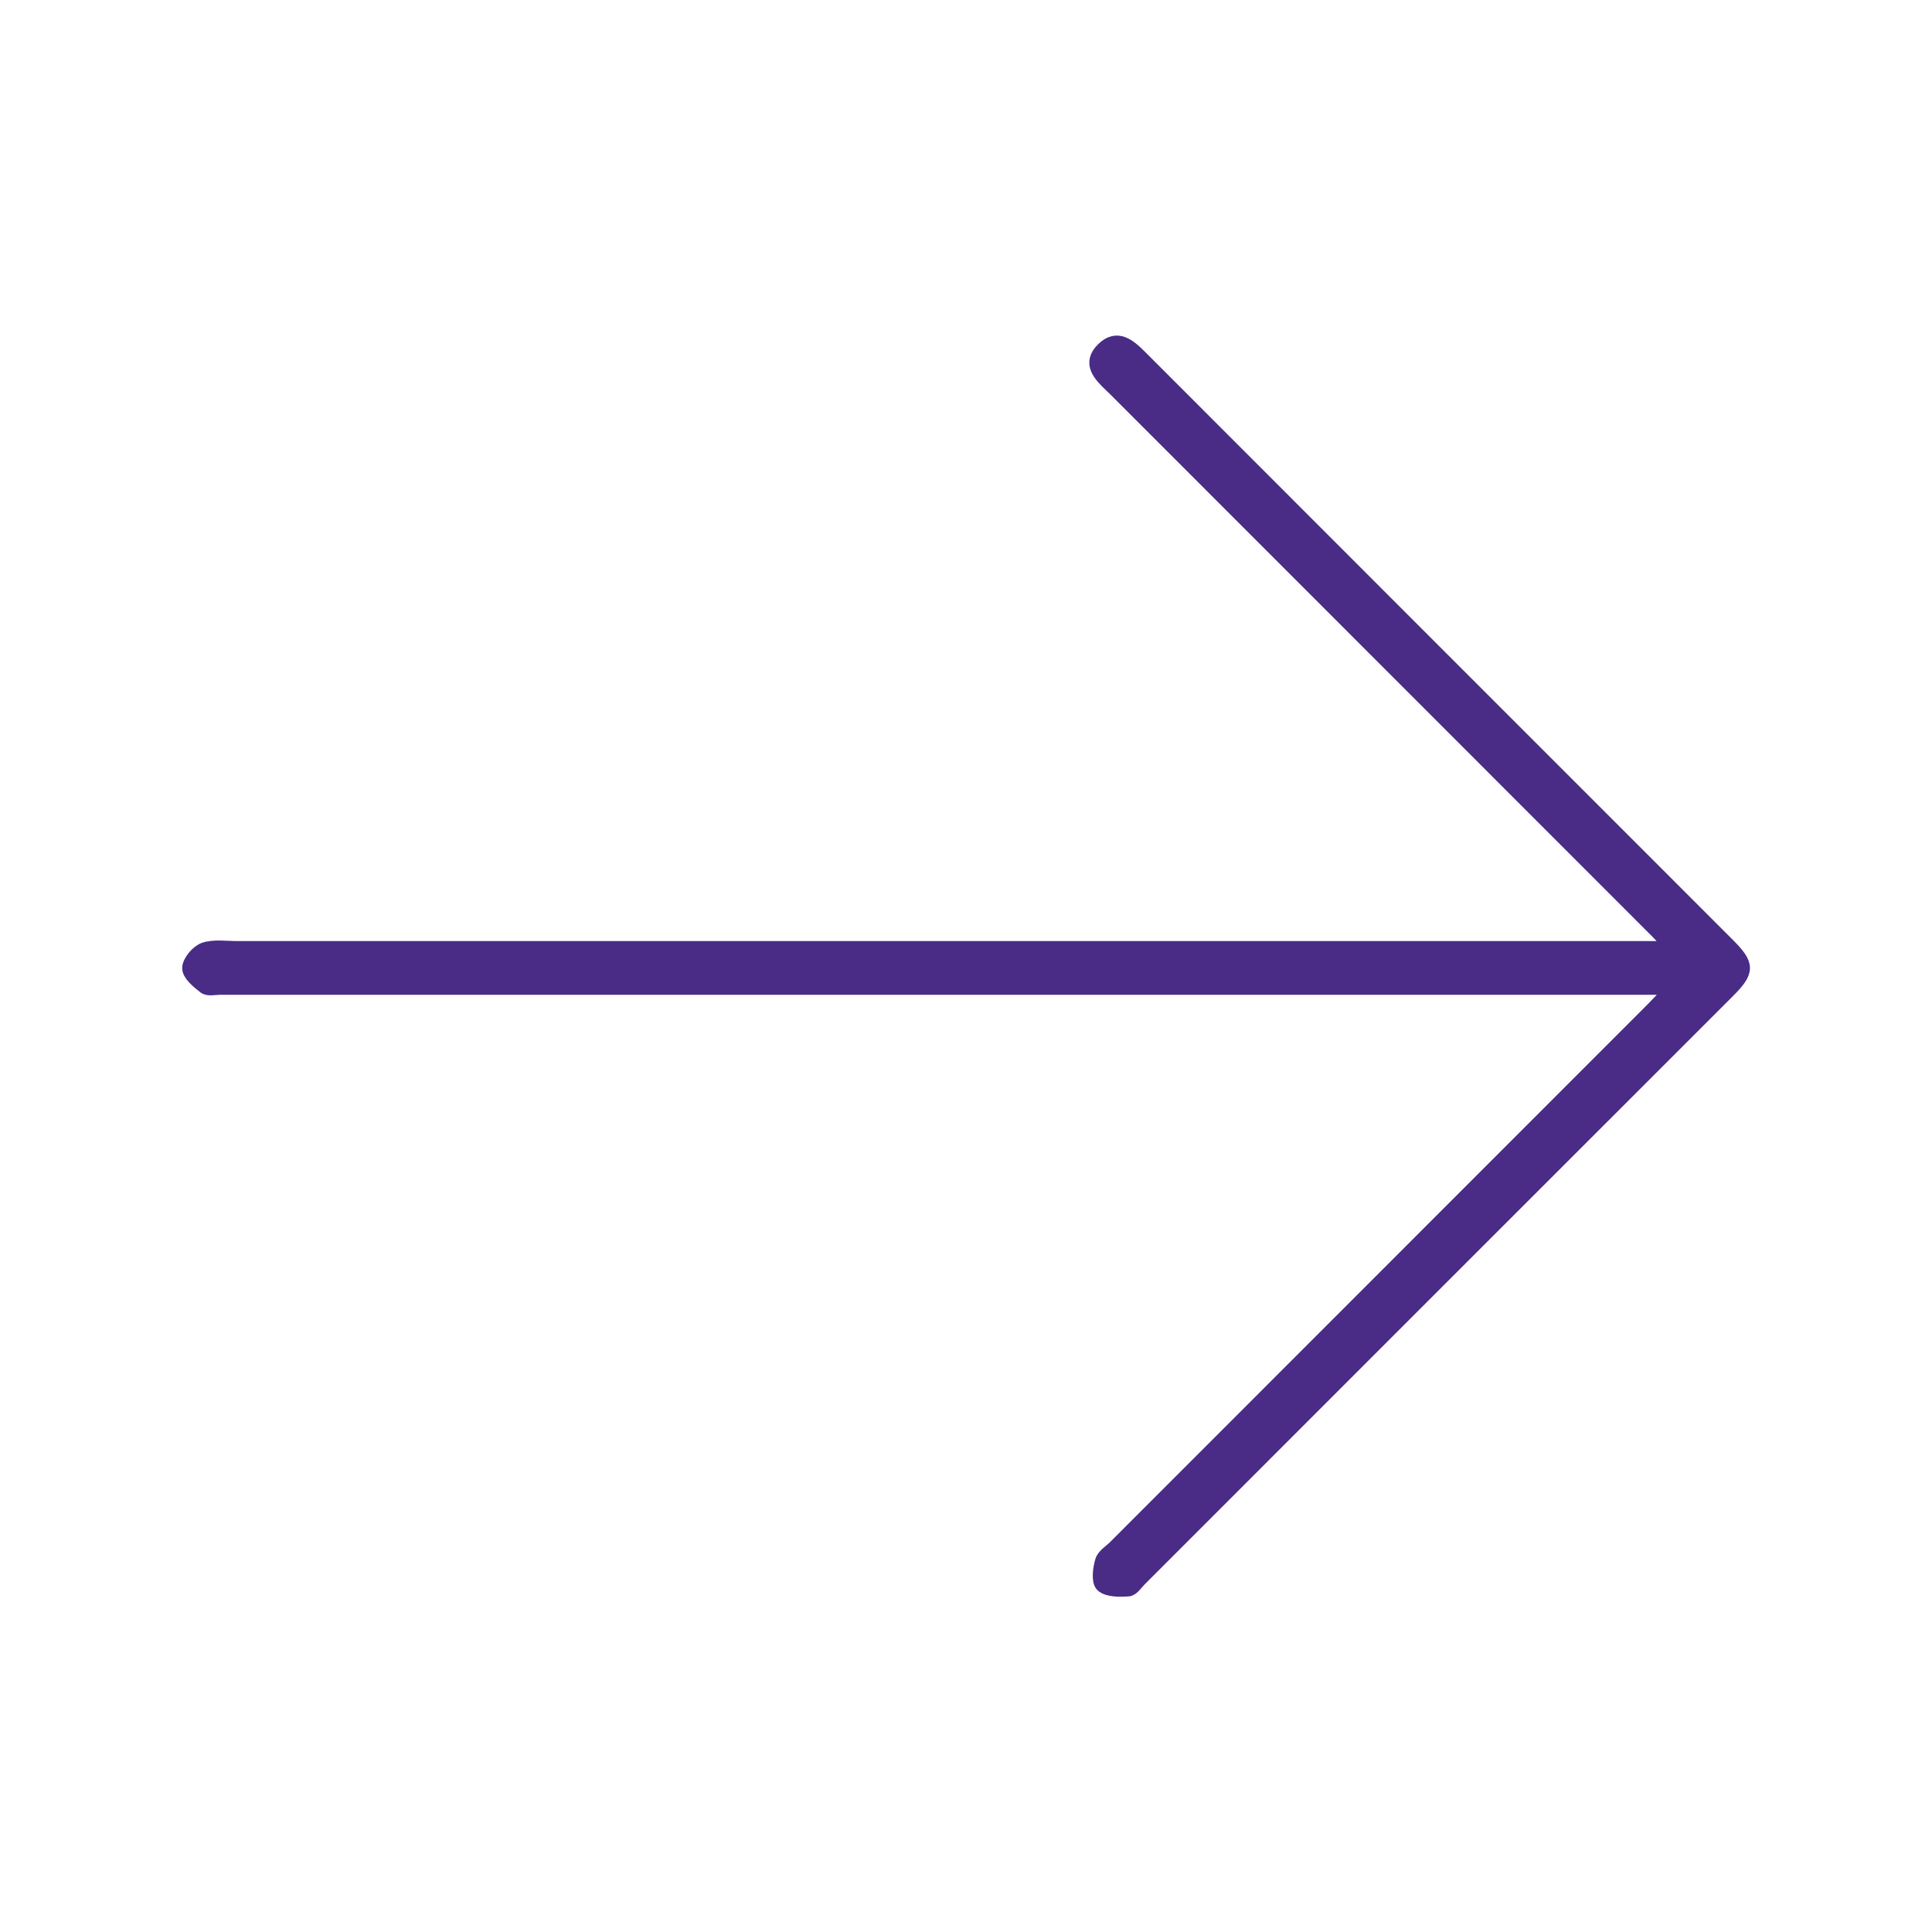 <?xml version="1.0" encoding="utf-8"?>
<!-- Generator: Adobe Illustrator 24.3.0, SVG Export Plug-In . SVG Version: 6.00 Build 0)  -->
<svg version="1.1" id="Layer_1" xmlns="http://www.w3.org/2000/svg" xmlns:xlink="http://www.w3.org/1999/xlink" x="0px" y="0px"
	 viewBox="0 0 1000 1000" style="enable-background:new 0 0 1000 1000;" xml:space="preserve">
<style type="text/css">
	.st0{fill:#4A2C87;stroke:#4A2C87;stroke-width:7;stroke-miterlimit:10;}
</style>
<g id="ptQr4h.tif">
	<g>
		<path class="st0" d="M865.7,511.4c-52.2,0-100.9,0-149.6,0c-200.7,0-401.5,0-602.2,0c-2.7,0-6.2,0.9-8-0.5
			c-3.4-2.6-8.1-6.5-8.1-9.8c0-3.4,4.4-8.6,7.9-9.8c5.2-1.7,11.4-0.7,17.2-0.7c243,0,486,0,729,0c3.6,0,7.1,0,13.7,0
			c-4.8-5-7.4-7.9-10.2-10.6c-92.8-92.8-185.5-185.6-278.3-278.4c-0.7-0.7-1.5-1.4-2.2-2.1c-5.6-5.4-11.6-11.5-4-18.9
			c7.3-7.1,13.5-1.8,19.2,3.9C691.5,286,793,387.5,894.4,488.9c10.5,10.5,10.5,13.8,0,24.3C792.9,614.6,691.5,716.1,590,817.6
			c-1.9,1.9-3.9,5.1-6,5.2c-4.6,0.3-10.6,0.4-13.5-2.2c-2.2-2-1.4-8.6-0.2-12.6c0.8-2.9,4.4-5,6.8-7.4
			c92.8-92.8,185.5-185.6,278.3-278.4C858.2,519.4,860.8,516.5,865.7,511.4z"/>
	</g>
</g>
</svg>

